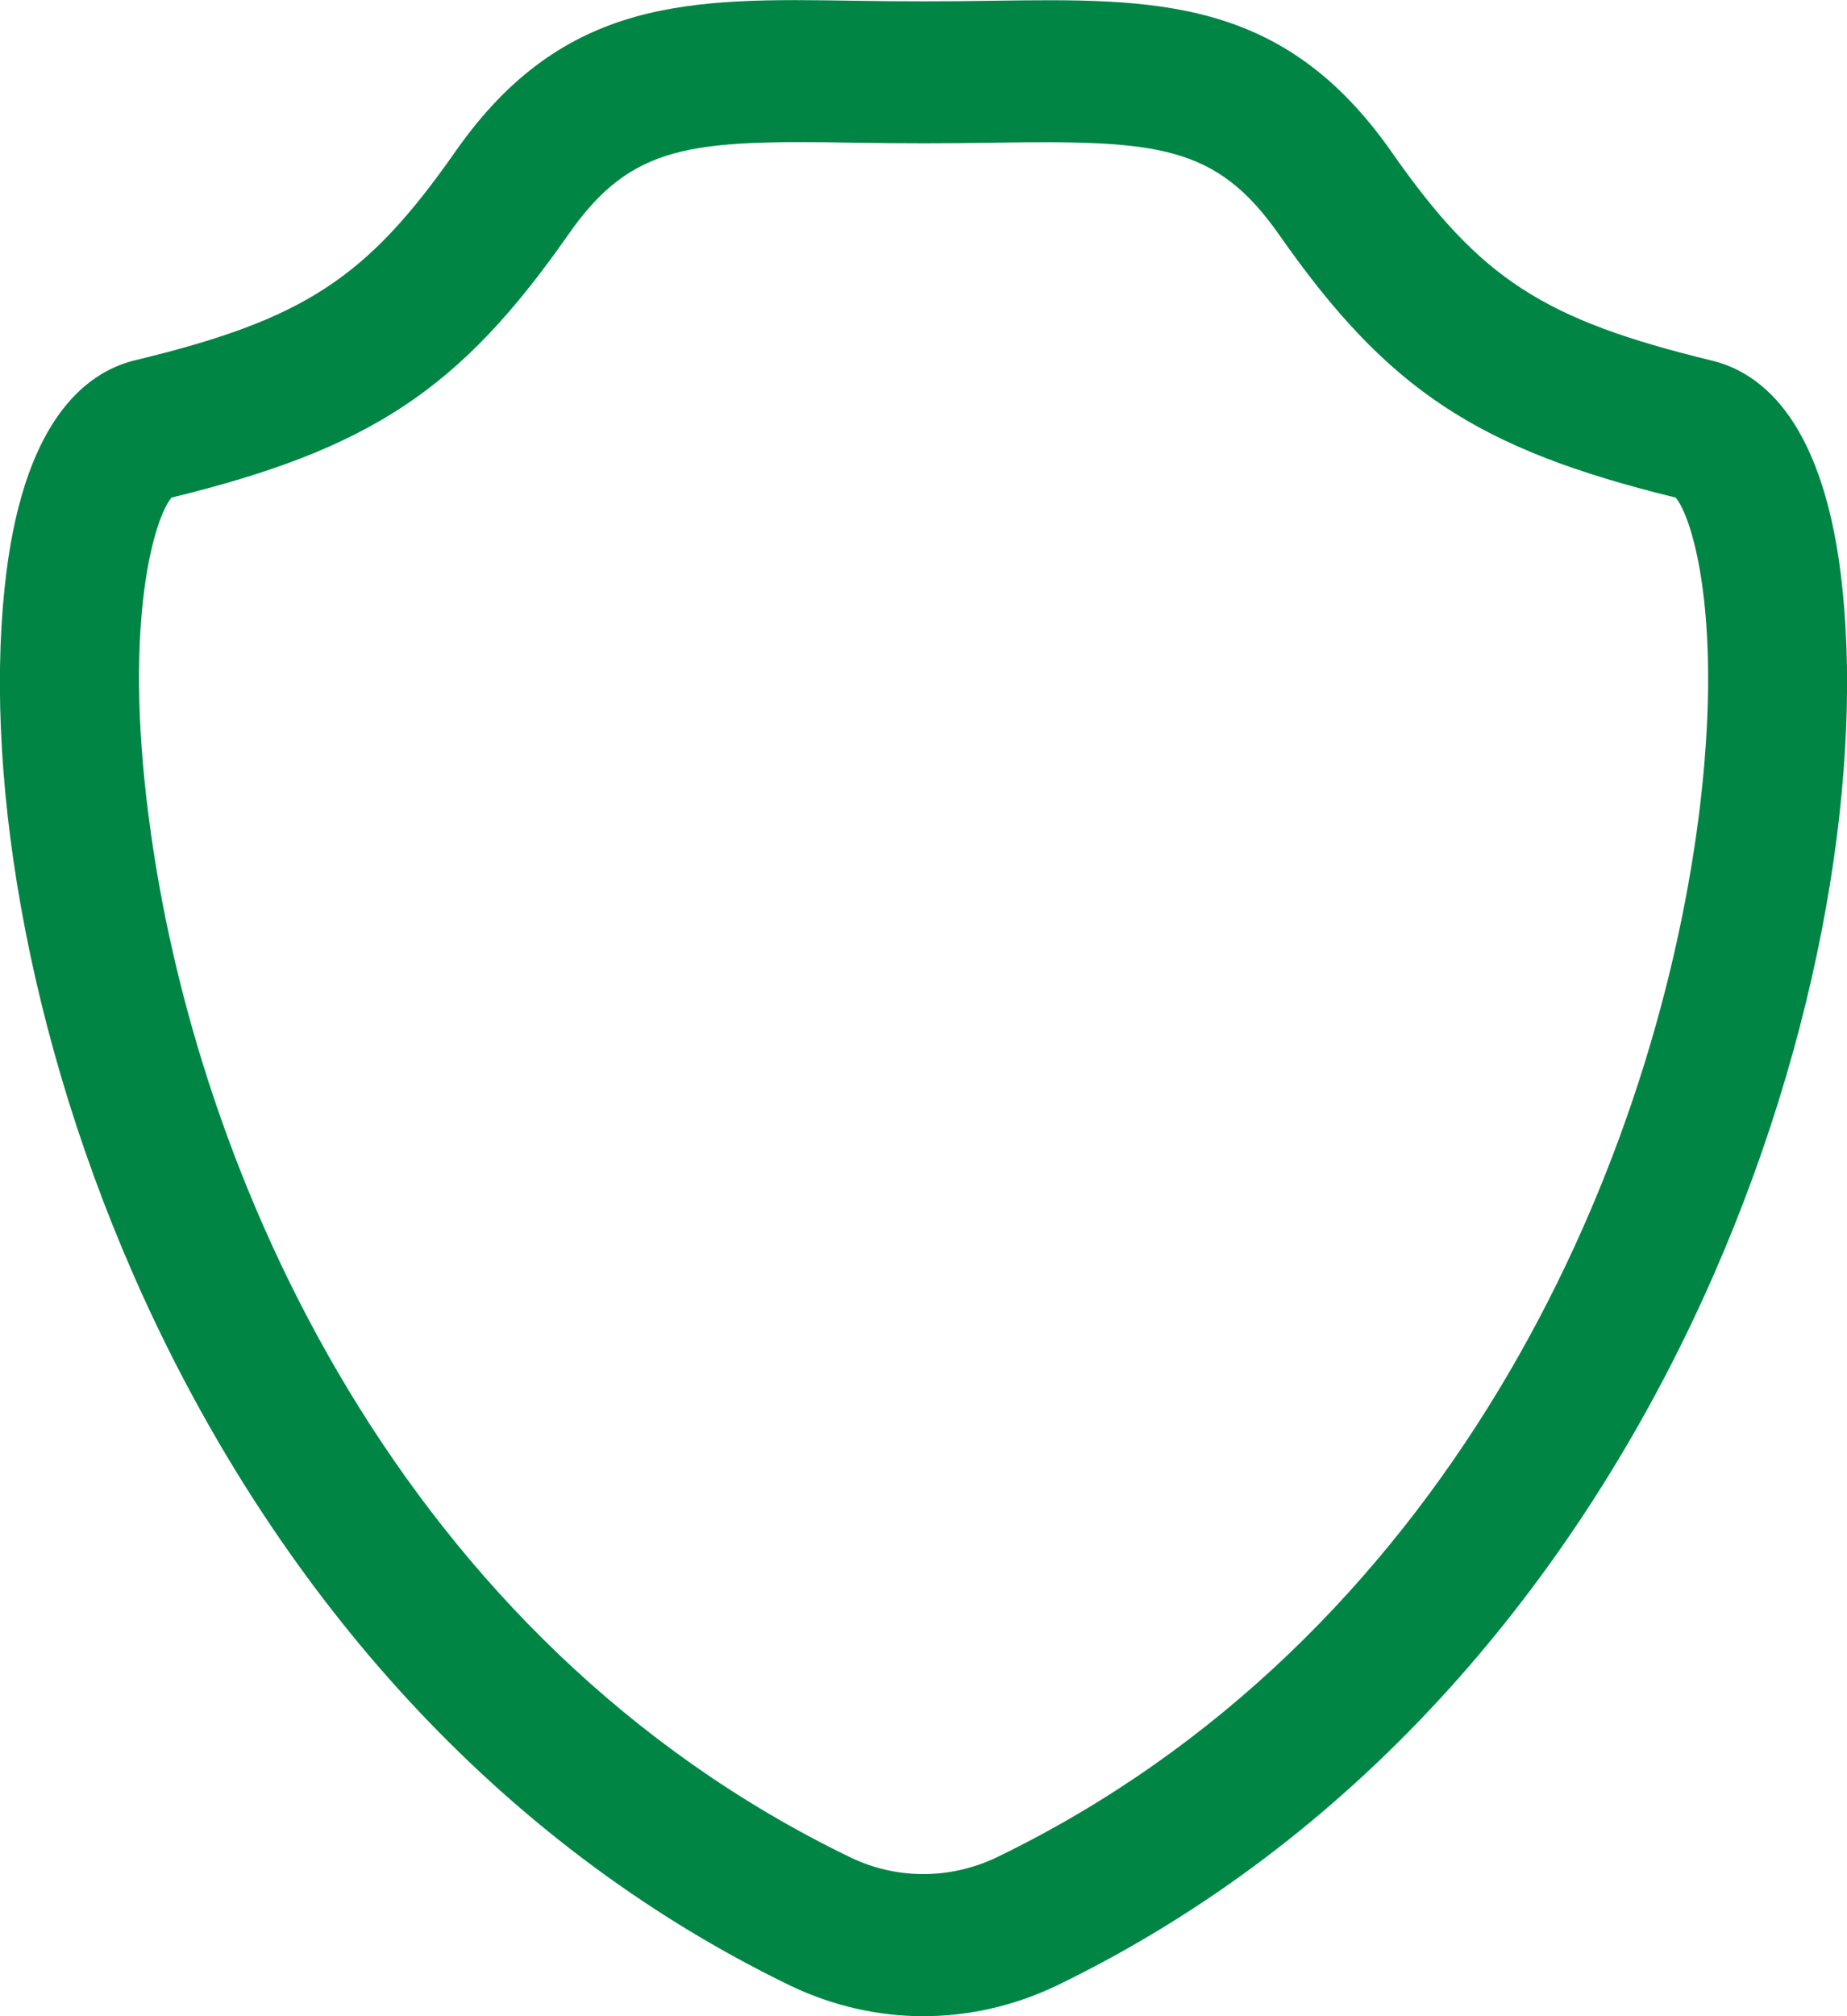 <svg width="22" height="24" viewBox="0 0 22 24" fill="none" xmlns="http://www.w3.org/2000/svg">
<g clip-path="url(#clip0_1_492)">
<path d="M10.997 24C10.457 24 9.922 23.878 9.417 23.638C2.226 20.156 -0.425 11.661 0.053 7.015C0.256 5.022 1.013 4.434 1.606 4.289C3.62 3.804 4.368 3.315 5.425 1.803C6.718 -0.045 8.245 -0.022 10.179 0.009C10.696 0.018 11.298 0.018 11.82 0.009C13.755 -0.018 15.281 -0.04 16.574 1.807C17.631 3.32 18.379 3.804 20.393 4.293C20.991 4.438 21.743 5.027 21.947 7.019C22.424 11.665 19.778 20.156 12.582 23.638C12.077 23.878 11.537 24 10.997 24ZM10.126 22.108C10.679 22.375 11.316 22.375 11.874 22.108C17.198 19.531 19.68 14.02 20.234 9.718C20.535 7.354 20.154 6.15 19.959 5.923C17.587 5.344 16.521 4.633 15.233 2.79C14.48 1.717 13.777 1.671 11.847 1.698C11.312 1.708 10.692 1.708 10.161 1.698C8.227 1.667 7.523 1.712 6.771 2.79C5.483 4.633 4.416 5.344 2.044 5.923C1.849 6.145 1.464 7.354 1.77 9.714C2.319 14.015 4.801 19.531 10.126 22.108Z" fill="#018545"/>
</g>
<defs>
<clipPath id="clip0_1_492">
<rect width="22" height="24" fill="white"/>
</clipPath>
</defs>
</svg>
